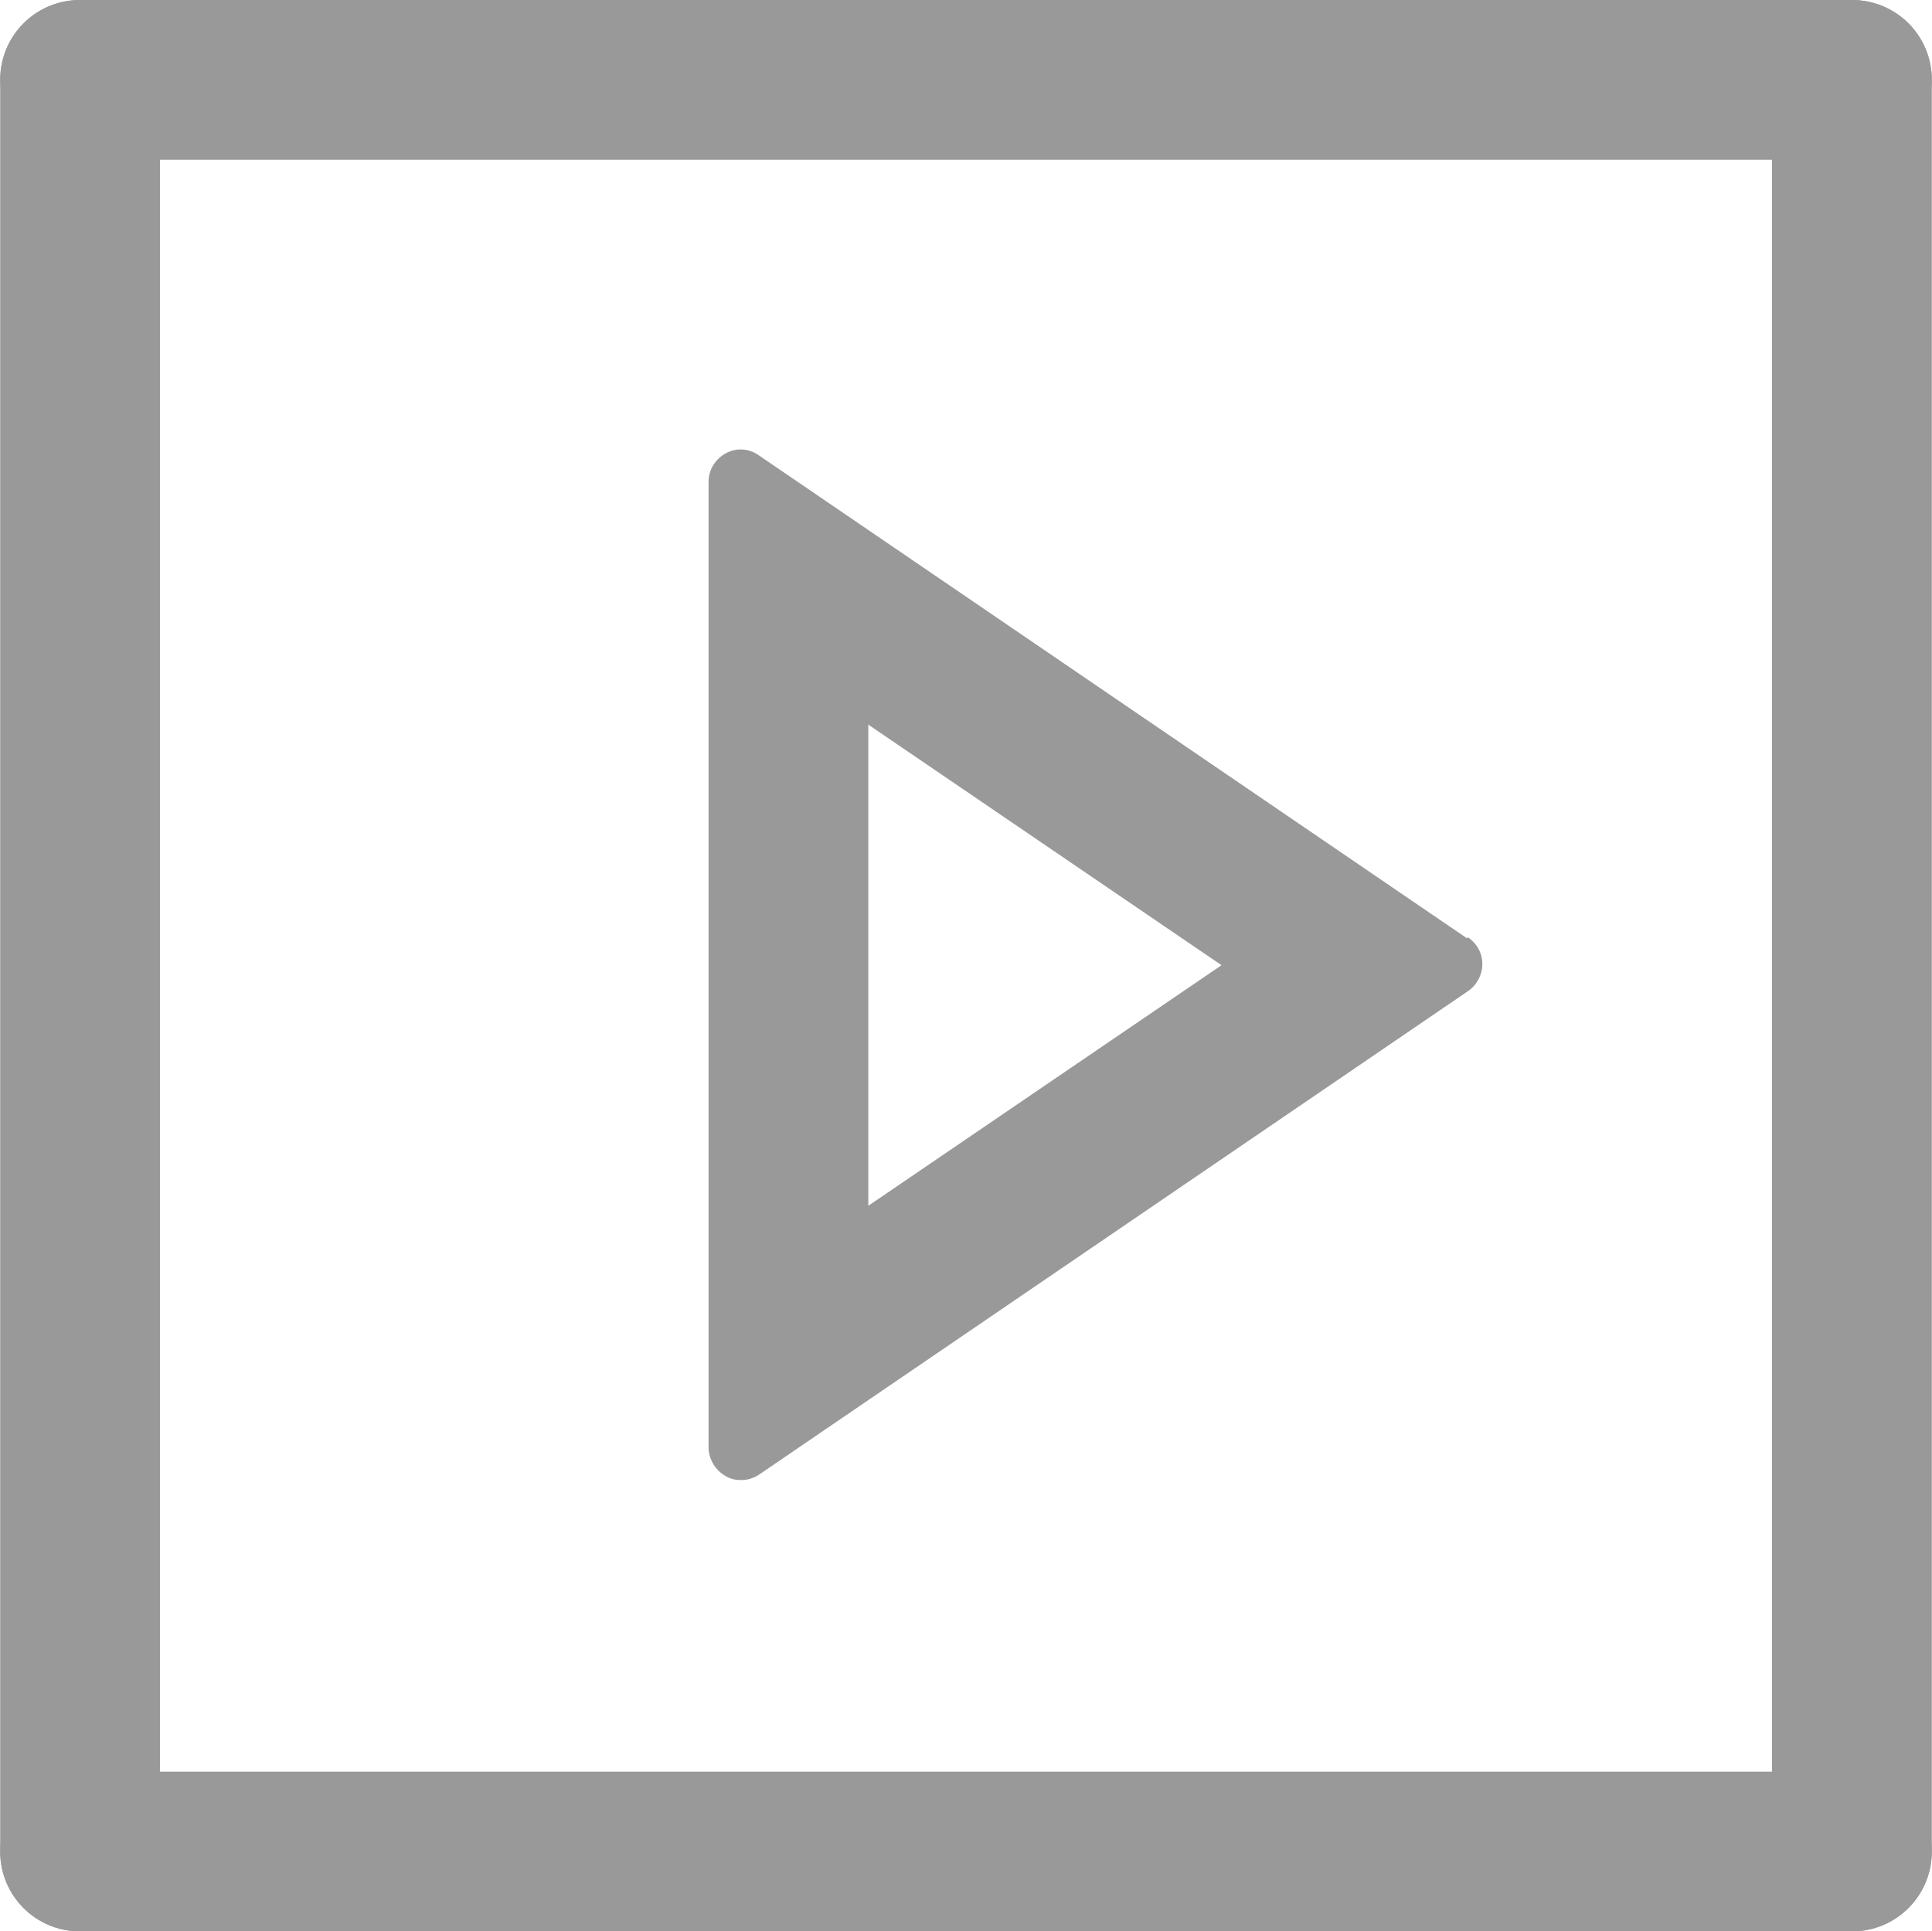<?xml version="1.0" encoding="UTF-8"?>
<!DOCTYPE svg PUBLIC "-//W3C//DTD SVG 1.1//EN" "http://www.w3.org/Graphics/SVG/1.1/DTD/svg11.dtd">
<!-- Creator: CorelDRAW -->
<svg xmlns="http://www.w3.org/2000/svg" xml:space="preserve" width="4.861mm" height="4.86mm" version="1.1" style="shape-rendering:geometricPrecision; text-rendering:geometricPrecision; image-rendering:optimizeQuality; fill-rule:evenodd; clip-rule:evenodd"
viewBox="0 0 20.07 20.07"
 xmlns:xlink="http://www.w3.org/1999/xlink"
 xmlns:xodm="http://www.corel.com/coreldraw/odm/2003">
 <defs>
  <style type="text/css">
   <![CDATA[
    .fil0 {fill:#999999}
    .fil1 {fill:#999999;fill-rule:nonzero}
   ]]>
  </style>
 </defs>
 <g id="Warstwa_x0020_1">
  <path class="fil0" d="M12.69 10.03l-3.67 -2.5 0 5 3.67 -2.5zm2.55 -0.28l-7.36 -5.02c-0.1,-0.07 -0.23,-0.08 -0.34,-0.02 -0.11,0.06 -0.18,0.17 -0.18,0.3l0 10.03c0,0.12 0.07,0.24 0.18,0.3 0.05,0.03 0.1,0.04 0.16,0.04 0.07,0 0.13,-0.02 0.19,-0.06l7.36 -5.02c0.09,-0.06 0.15,-0.17 0.15,-0.28 0,-0.11 -0.05,-0.21 -0.15,-0.28z"/>
  <line class="fil1" x1="8.74" y1="4.35" x2="8.74" y2= "4.35" />
  <g id="_2271674089520">
   <path class="fil1" d="M19.24 1.66c0.46,0 0.83,-0.37 0.83,-0.83 0,-0.46 -0.37,-0.83 -0.83,-0.83l-18.41 0c-0.46,0 -0.83,0.37 -0.83,0.83 0,0.46 0.37,0.83 0.83,0.83l18.41 -0z"/>
   <path class="fil1" d="M19.24 20.07c0.46,0 0.83,-0.37 0.83,-0.83 0,-0.46 -0.37,-0.83 -0.83,-0.83l-18.41 0c-0.46,0 -0.83,0.37 -0.83,0.83 0,0.46 0.37,0.83 0.83,0.83l18.41 -0z"/>
   <path class="fil1" d="M1.66 0.83c0,-0.46 -0.37,-0.83 -0.83,-0.83 -0.46,0 -0.83,0.37 -0.83,0.83l0 18.41c0,0.46 0.37,0.83 0.83,0.83 0.46,0 0.83,-0.37 0.83,-0.83l-0 -18.41z"/>
   <path class="fil1" d="M20.07 0.83c0,-0.46 -0.37,-0.83 -0.83,-0.83 -0.46,0 -0.83,0.37 -0.83,0.83l0 18.41c0,0.46 0.37,0.83 0.83,0.83 0.46,0 0.83,-0.37 0.83,-0.83l-0 -18.41z"/>
  </g>
 </g>
</svg>
